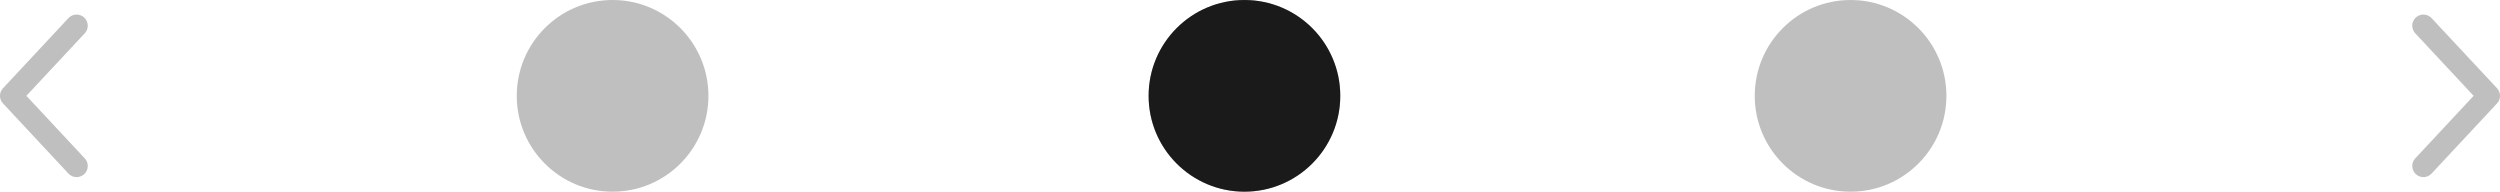 <?xml version="1.0" encoding="UTF-8"?><svg xmlns="http://www.w3.org/2000/svg" width="224.354" height="17.202" viewBox="0 0 224.354 17.202">
  <defs>
    <style>
      .cls-1 {
        fill: none;
        stroke: #bfbfbf;
        stroke-linecap: round;
        stroke-linejoin: round;
        stroke-width: 2px;
      }

      .cls-2 {
        fill: #bfbfbf;
      }

      .cls-3 {
        fill: #1a1a1a;
      }
    </style>
  </defs>
  <g id="Slideshow" transform="translate(1 -16.572)">
    <path id="Pfad_74" data-name="Pfad 74" class="cls-1" d="M0,0,6.293,5.874,12.586,0" transform="translate(5.874 18.879) rotate(90)"/>
    <path id="Pfad_75" data-name="Pfad 75" class="cls-1" d="M0,0,6.293,5.874,12.586,0" transform="translate(216.481 31.465) rotate(-90)"/>
    <ellipse id="Ellipse_46" data-name="Ellipse 46" class="cls-2" cx="8.6" cy="8.601" rx="8.6" ry="8.601" transform="translate(102.079 16.572)"/>
    <ellipse id="Ellipse_118" data-name="Ellipse 118" class="cls-2" cx="8.6" cy="8.601" rx="8.6" ry="8.601" transform="translate(45.375 16.572)"/>
    <ellipse id="Ellipse_47" data-name="Ellipse 47" class="cls-2" cx="8.6" cy="8.601" rx="8.6" ry="8.601" transform="translate(156.474 16.573)"/>
    <ellipse id="Ellipse_117" data-name="Ellipse 117" class="cls-3" cx="8.6" cy="8.6" rx="8.6" ry="8.6" transform="translate(102.078 16.573)"/>
  </g>
</svg>
